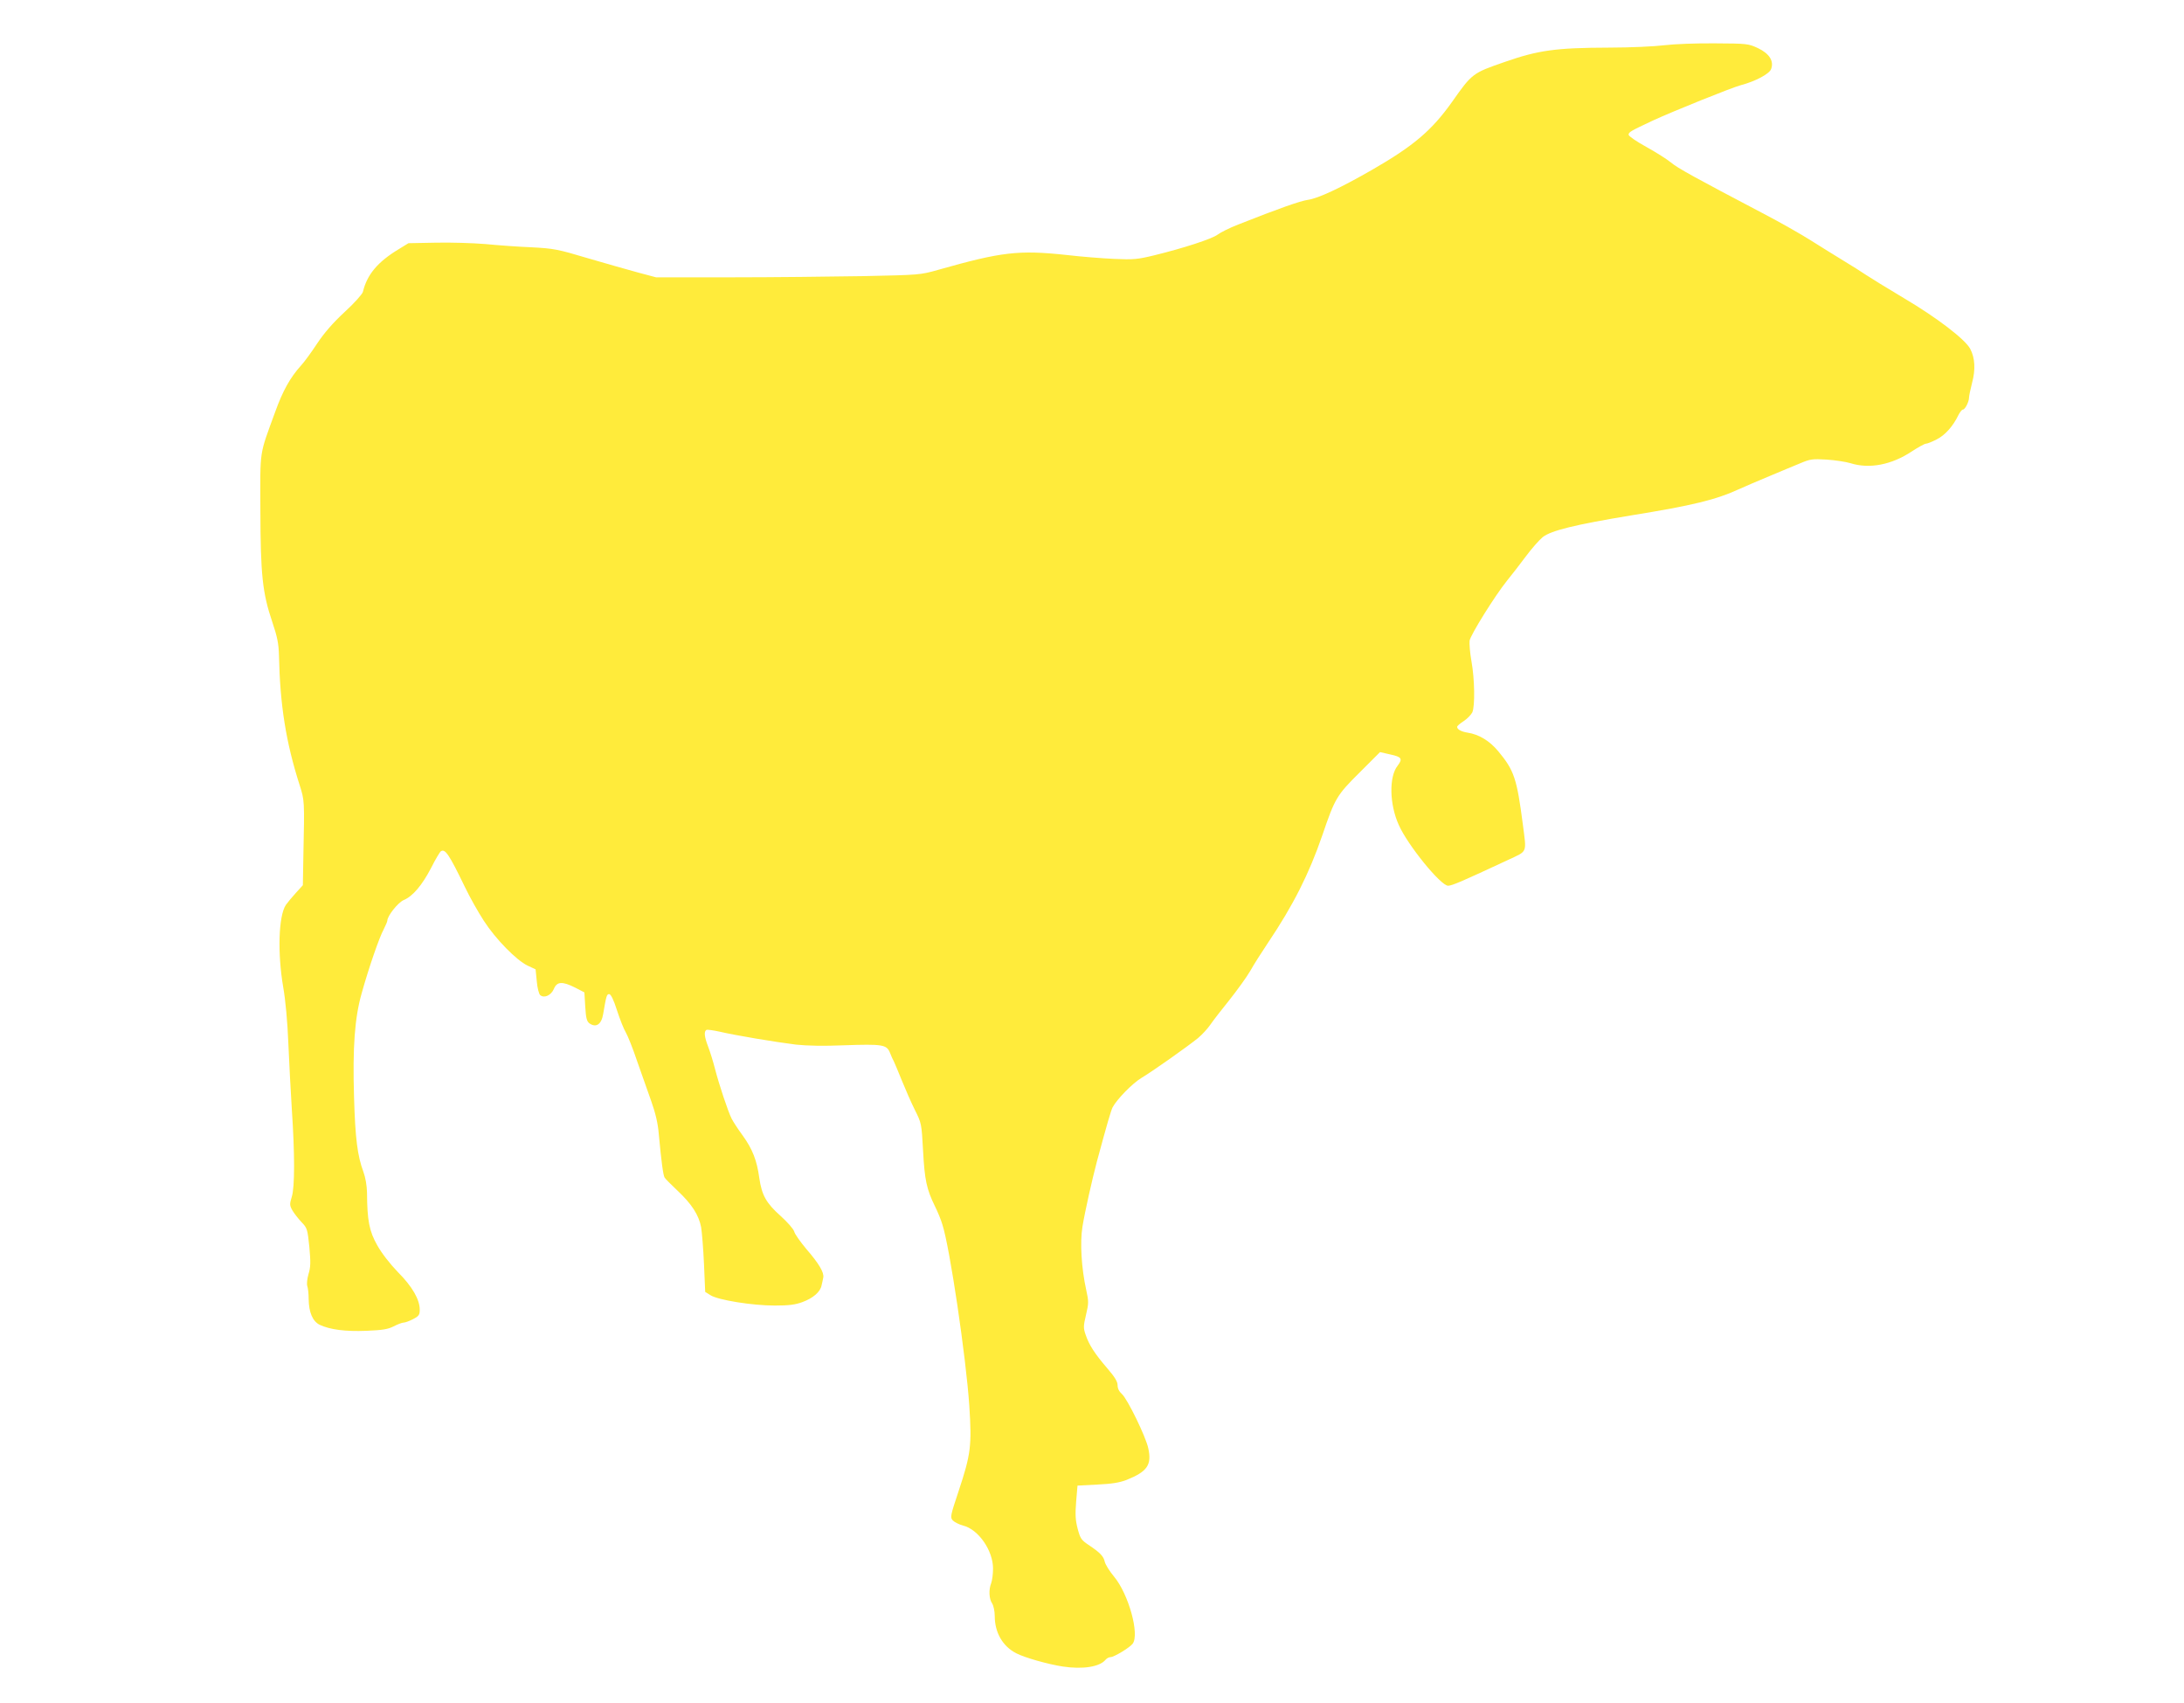 <?xml version="1.0" standalone="no"?>
<!DOCTYPE svg PUBLIC "-//W3C//DTD SVG 20010904//EN"
 "http://www.w3.org/TR/2001/REC-SVG-20010904/DTD/svg10.dtd">
<svg version="1.0" xmlns="http://www.w3.org/2000/svg"
 width="1280pt" height="998pt" viewBox="0 0 1280 998"
 preserveAspectRatio="xMidYMid meet">
<g transform="translate(0,998) scale(0.1,-0.1)"
fill="#ffeb3b" stroke="none">
<path d="M9755 9715 c-55 -7 -201 -14 -325 -14 -312 -1 -414 -15 -614 -85
-185 -64 -189 -67 -305 -232 -120 -169 -226 -259 -471 -400 -183 -105 -315
-167 -375 -175 -46 -7 -169 -50 -409 -145 -49 -19 -103 -46 -120 -59 -34 -25
-196 -78 -371 -121 -99 -24 -122 -26 -235 -21 -69 3 -195 13 -280 23 -281 30
-380 18 -751 -87 -106 -30 -109 -30 -440 -37 -184 -3 -532 -7 -774 -7 l-440 0
-105 28 c-58 16 -190 53 -295 84 -177 53 -200 57 -330 64 -77 3 -199 12 -271
19 -73 6 -203 10 -291 8 l-159 -3 -57 -35 c-123 -74 -186 -149 -210 -250 -4
-14 -50 -66 -108 -119 -69 -64 -120 -123 -161 -185 -33 -50 -75 -108 -94 -128
-64 -71 -107 -149 -151 -271 -95 -261 -88 -213 -87 -577 1 -377 12 -484 70
-655 30 -89 37 -127 39 -195 6 -292 41 -510 121 -760 29 -92 29 -88 22 -416
l-3 -171 -41 -45 c-23 -25 -49 -57 -59 -71 -43 -66 -49 -284 -15 -482 13 -74
25 -201 30 -330 5 -115 14 -286 20 -380 18 -265 18 -462 0 -518 -13 -43 -13
-50 4 -80 10 -17 34 -48 53 -68 34 -35 35 -42 46 -145 8 -90 8 -118 -5 -160
-8 -28 -11 -58 -7 -70 4 -10 8 -45 8 -76 1 -79 24 -131 65 -151 60 -28 150
-40 273 -35 96 4 126 9 160 26 23 12 49 22 58 22 9 0 34 9 55 20 35 18 40 25
40 56 0 59 -44 136 -128 220 -47 49 -94 109 -121 157 -47 83 -59 145 -60 309
-1 42 -9 88 -21 121 -35 94 -48 195 -55 437 -9 295 4 467 45 611 41 147 103
327 129 374 11 22 21 45 21 50 0 28 63 107 96 121 53 22 108 87 161 189 25 50
51 93 57 97 25 16 48 -18 140 -208 29 -61 80 -151 112 -200 69 -107 191 -231
256 -262 l47 -22 7 -70 c3 -39 13 -75 20 -81 24 -20 64 -1 80 36 18 44 49 46
125 8 l54 -28 5 -83 c4 -68 9 -86 24 -98 39 -28 71 -7 81 54 18 106 21 117 35
117 10 0 26 -32 46 -95 17 -52 40 -111 52 -130 11 -19 41 -93 65 -165 25 -71
62 -177 83 -235 26 -73 40 -133 45 -195 15 -163 26 -242 34 -255 5 -8 39 -42
76 -77 84 -79 124 -142 138 -213 5 -30 13 -128 17 -217 l7 -163 32 -20 c46
-28 244 -60 376 -60 83 0 120 5 161 20 63 23 106 60 113 98 4 15 8 36 10 46 6
29 -26 83 -99 167 -35 42 -68 88 -71 102 -4 15 -39 55 -80 92 -85 76 -110 121
-125 223 -14 103 -40 169 -97 248 -28 38 -57 83 -65 99 -22 44 -73 198 -97
290 -11 44 -30 104 -41 133 -22 57 -25 88 -10 97 5 3 40 -2 77 -10 93 -22 327
-61 448 -76 66 -7 162 -9 281 -4 228 8 251 4 270 -44 8 -20 18 -43 23 -51 4
-8 25 -58 46 -110 21 -52 55 -130 77 -174 39 -78 39 -79 48 -240 9 -170 21
-225 69 -323 16 -32 36 -80 44 -108 44 -135 139 -780 158 -1063 15 -235 9
-283 -63 -500 -48 -144 -50 -153 -34 -171 10 -10 37 -24 60 -30 90 -22 176
-146 176 -252 0 -32 -5 -70 -11 -86 -15 -38 -13 -91 6 -119 8 -13 15 -45 15
-73 0 -97 46 -177 125 -218 49 -26 188 -65 273 -78 118 -18 217 -2 251 39 7 9
21 16 30 16 20 0 111 55 129 78 42 54 -23 291 -109 394 -26 31 -50 70 -54 86
-7 33 -27 54 -96 100 -42 28 -48 38 -63 94 -13 50 -15 83 -9 158 l8 95 115 6
c85 4 130 11 172 27 122 49 149 88 128 185 -14 68 -123 291 -155 319 -16 14
-25 32 -25 51 0 21 -16 48 -61 100 -73 85 -106 136 -126 195 -14 40 -14 51 2
118 16 68 16 78 1 146 -28 127 -37 276 -22 370 15 91 56 273 85 383 60 222 82
297 92 317 26 48 116 140 169 172 64 38 265 180 331 233 25 21 57 56 72 78 15
22 65 87 112 145 46 58 101 134 122 170 20 36 67 110 104 165 148 220 241 404
319 631 74 217 84 234 219 368 l119 119 61 -14 c66 -14 73 -25 42 -66 -51 -64
-48 -226 7 -347 52 -118 246 -356 289 -356 23 0 85 27 351 151 117 55 109 36
87 209 -35 269 -51 316 -144 428 -51 61 -113 99 -180 109 -37 6 -61 19 -61 34
0 5 17 20 39 34 21 14 43 37 50 51 16 36 14 194 -5 299 -9 50 -13 104 -11 121
6 35 149 264 219 351 26 32 76 96 110 142 35 47 80 98 100 114 48 38 190 73
518 127 364 59 495 91 635 155 33 15 112 49 175 75 63 27 144 60 180 75 59 25
72 27 155 22 49 -3 113 -13 140 -21 111 -35 241 -10 360 69 38 25 75 45 82 45
8 0 36 11 63 25 50 25 96 77 128 143 9 17 20 32 26 32 13 0 36 46 36 70 0 9 8
48 18 87 21 78 17 146 -11 199 -29 55 -194 182 -387 296 -102 61 -203 123
-225 138 -22 15 -80 52 -130 82 -49 30 -135 83 -190 118 -55 35 -183 108 -285
161 -394 207 -500 265 -537 297 -22 18 -86 59 -144 91 -57 31 -104 64 -104 71
0 16 9 21 145 85 118 54 457 191 513 206 84 22 167 66 177 94 18 47 -10 91
-77 123 -56 26 -63 27 -253 28 -110 1 -238 -4 -295 -11z"/>
</g>
</svg>
